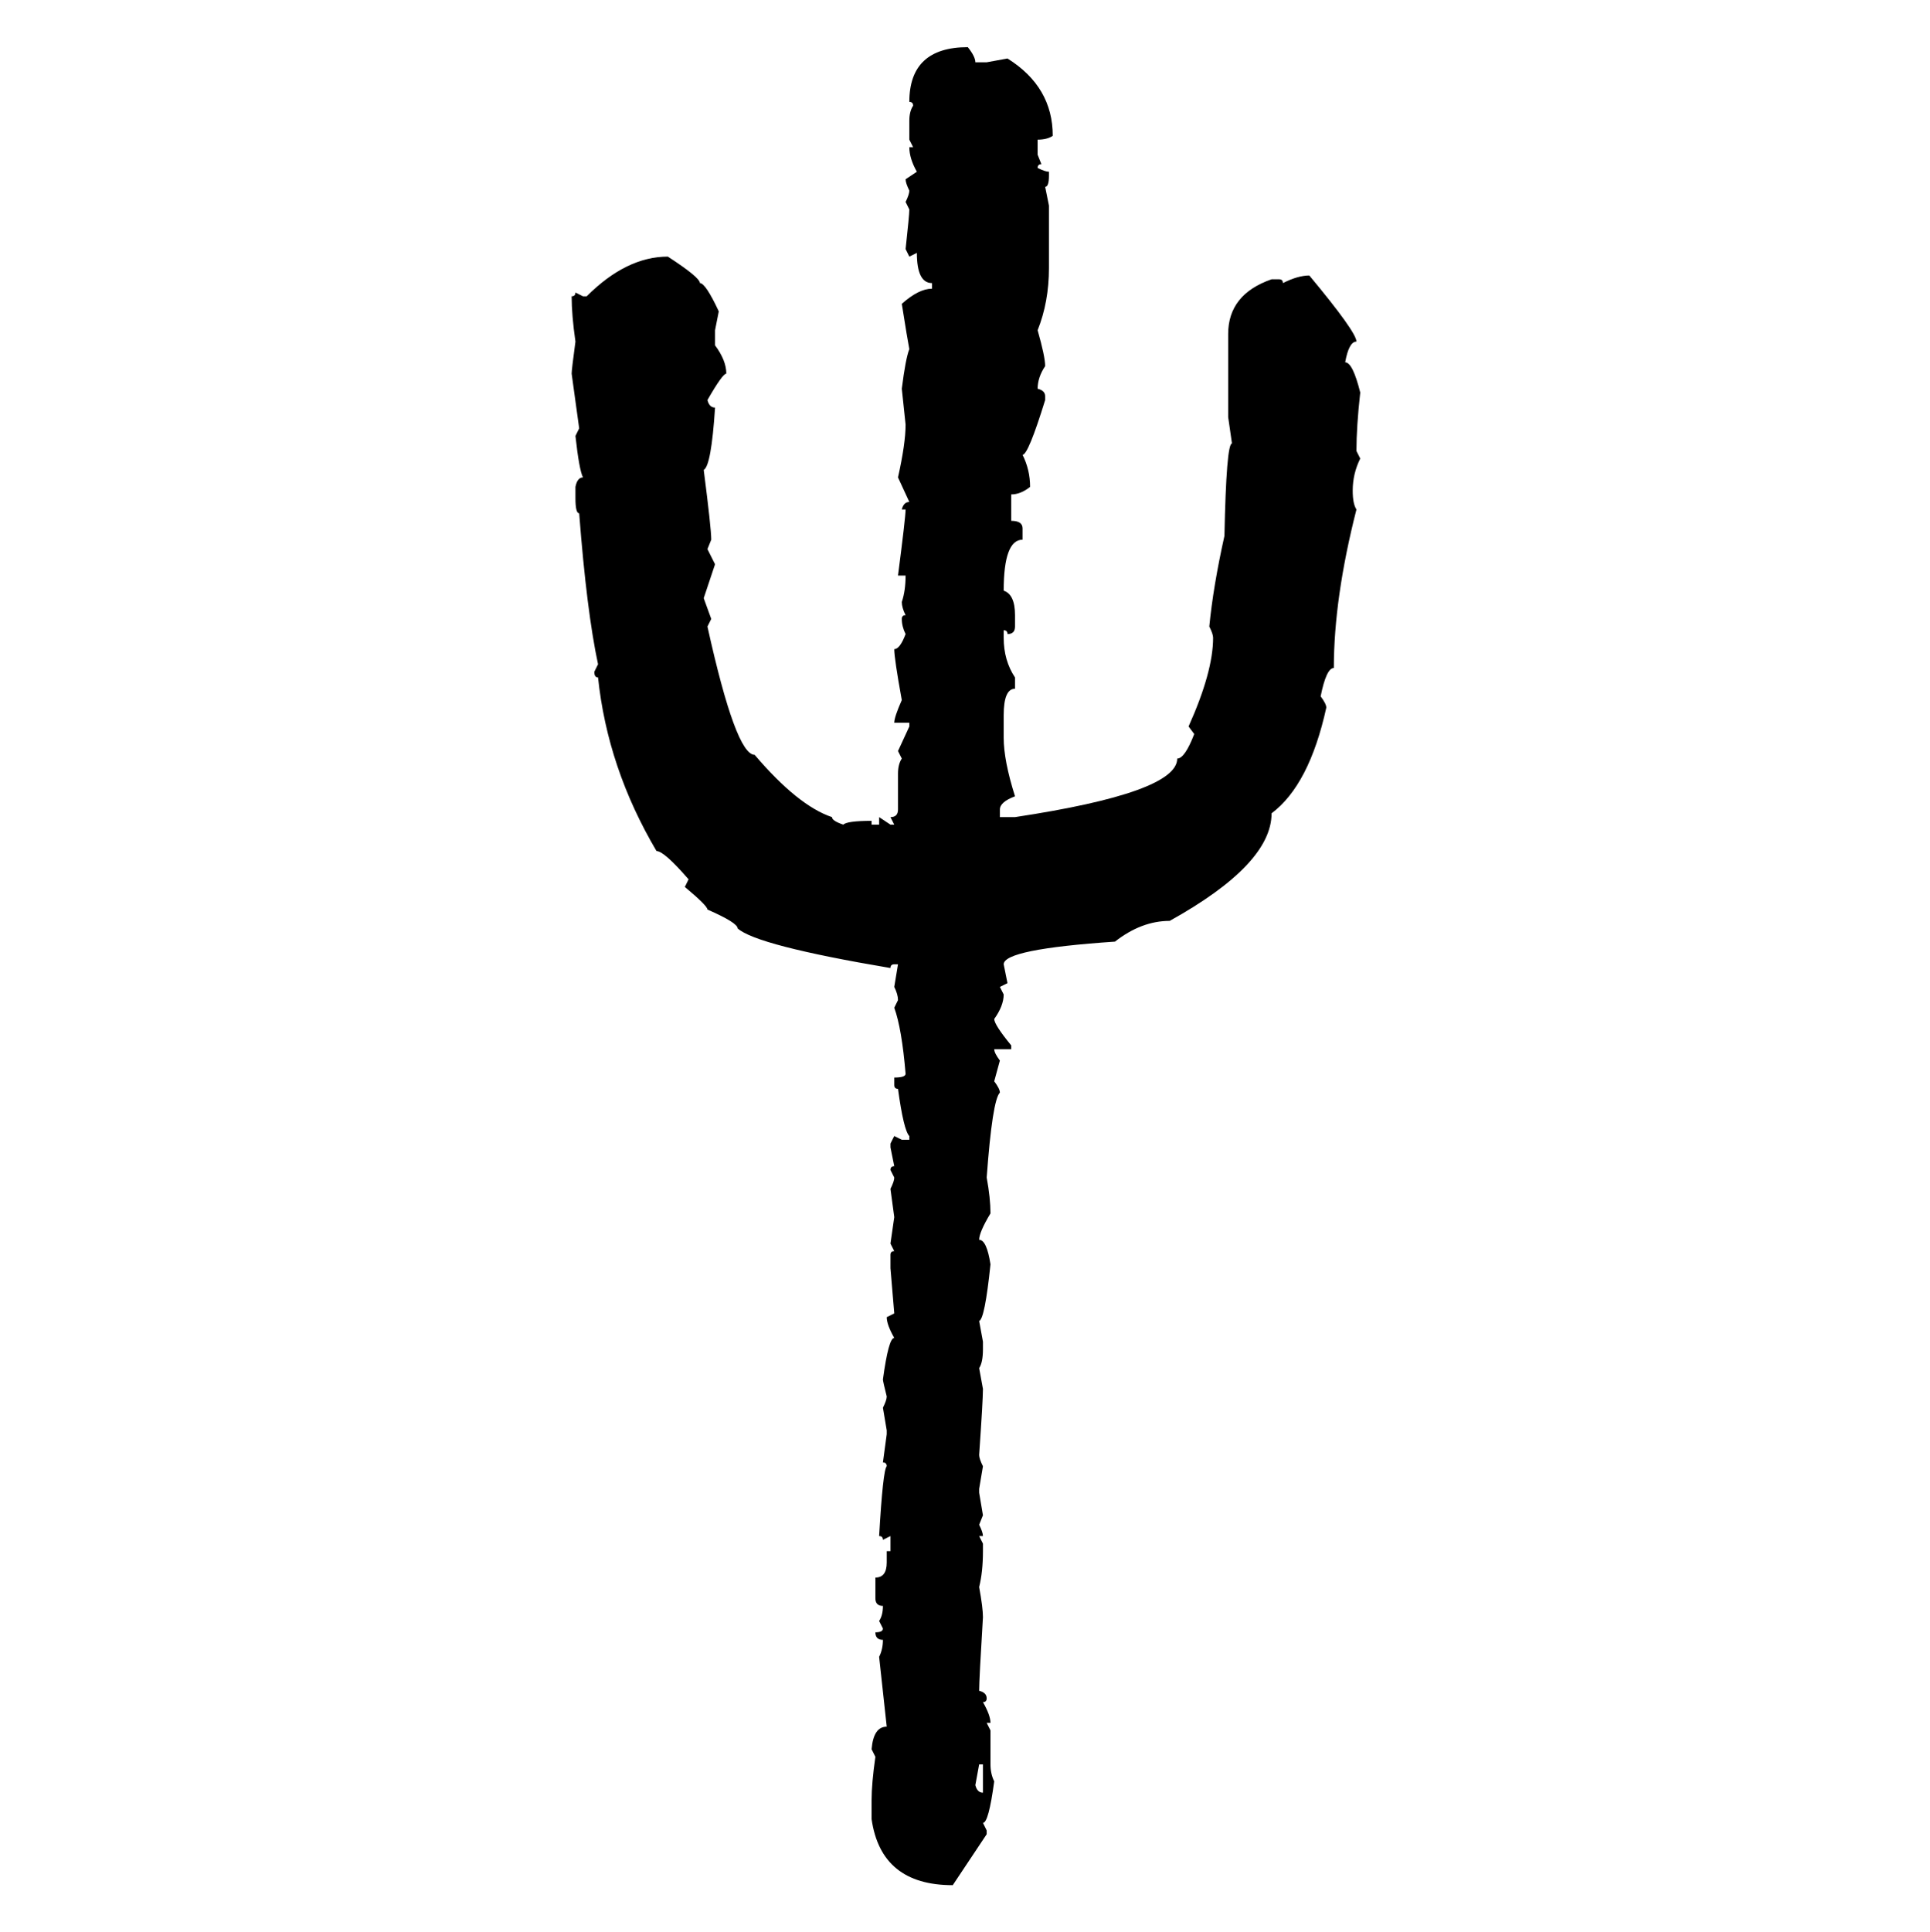 <svg xmlns="http://www.w3.org/2000/svg" xmlns:xlink="http://www.w3.org/1999/xlink" width="299.707" height="300"><path d="M150.29 7.32L150.29 7.32Q151.46 8.79 151.46 9.67L151.46 9.67L153.22 9.67L156.45 9.08Q163.48 13.48 163.48 21.09L163.48 21.09Q162.60 21.68 161.13 21.68L161.13 21.68L161.13 24.02L161.72 25.49Q161.13 25.49 161.13 26.07L161.13 26.07Q162.30 26.66 162.89 26.66L162.89 26.66L162.89 27.25Q162.89 29.00 162.30 29.00L162.30 29.00L162.89 31.93L162.89 41.60Q162.89 46.88 161.13 51.27L161.13 51.27Q162.30 55.37 162.30 56.84L162.30 56.84Q161.13 58.59 161.13 60.35L161.13 60.35Q162.30 60.64 162.30 61.52L162.30 61.52L162.30 62.11Q159.67 70.61 158.79 70.61L158.79 70.61Q159.96 72.95 159.96 75.59L159.96 75.59Q158.50 76.76 157.03 76.76L157.03 76.76L157.03 80.86Q158.79 80.86 158.79 82.03L158.79 82.03L158.79 83.79Q155.86 83.79 155.86 91.70L155.86 91.70Q157.62 92.29 157.62 95.51L157.62 95.51L157.62 97.27Q157.62 98.44 156.45 98.44L156.45 98.44Q156.45 97.85 155.86 97.85L155.86 97.85L155.86 99.02Q155.86 102.54 157.62 105.18L157.62 105.18L157.62 106.93Q155.86 106.93 155.86 111.04L155.86 111.04L155.86 114.55Q155.86 118.07 157.62 123.63L157.62 123.63Q155.27 124.51 155.27 125.68L155.27 125.68L155.27 126.86L157.62 126.86Q182.81 123.05 182.81 117.77L182.81 117.77Q183.98 117.77 185.45 113.96L185.45 113.96L184.57 112.79Q188.38 104.30 188.38 99.02L188.38 99.02Q188.38 98.44 187.79 97.27L187.79 97.27Q188.38 91.11 190.14 83.20L190.14 83.20Q190.43 68.85 191.31 68.85L191.31 68.85L190.72 64.75L190.72 51.86Q190.72 45.70 197.46 43.36L197.46 43.36L198.63 43.36Q199.22 43.36 199.22 43.95L199.22 43.95Q201.56 42.77 203.32 42.77L203.32 42.77Q210.64 51.56 210.64 53.03L210.64 53.03Q209.47 53.03 208.89 56.25L208.89 56.25Q210.06 56.25 211.23 60.94L211.23 60.94Q210.64 66.21 210.64 70.02L210.64 70.02L211.23 71.19Q210.06 73.54 210.06 76.17L210.06 76.17Q210.06 78.22 210.64 79.10L210.64 79.10Q207.13 92.87 207.13 103.71L207.13 103.71Q205.96 103.71 205.08 108.11L205.08 108.11Q205.96 109.28 205.96 109.86L205.96 109.86Q203.32 121.88 197.46 126.27L197.46 126.27Q197.46 134.18 181.64 142.97L181.64 142.97Q177.25 142.97 173.14 146.19L173.14 146.19Q155.86 147.36 155.86 149.71L155.86 149.71L156.45 152.64L155.27 153.22L155.86 154.39Q155.86 156.15 154.39 158.20L154.39 158.20Q154.39 159.08 157.03 162.30L157.03 162.30L157.03 162.89L154.39 162.89Q154.39 163.48 155.27 164.65L155.27 164.65L154.39 167.87Q155.27 169.04 155.27 169.63L155.27 169.63Q154.10 170.80 153.22 182.81L153.22 182.81Q153.81 186.04 153.81 188.38L153.81 188.38Q152.05 191.31 152.05 192.48L152.05 192.48Q153.22 192.48 153.81 196.29L153.81 196.29Q152.93 204.79 152.05 205.08L152.05 205.08L152.64 208.30L152.64 209.47Q152.64 211.52 152.05 212.40L152.05 212.40L152.64 215.63Q152.64 217.38 152.05 225.88L152.05 225.88Q152.05 226.46 152.64 227.64L152.64 227.64L152.05 231.15L152.05 231.74L152.64 235.25L152.05 236.72Q152.64 237.89 152.64 238.48L152.64 238.48L152.05 238.48L152.64 239.65L152.64 240.82Q152.64 244.04 152.05 246.39L152.05 246.39Q152.64 249.61 152.64 251.07L152.64 251.07Q152.05 260.74 152.05 262.50L152.05 262.50Q153.22 262.79 153.22 263.67L153.22 263.67Q153.22 264.26 152.64 264.26L152.64 264.26Q153.81 266.31 153.81 267.48L153.81 267.48L153.22 267.48L153.81 268.65L153.81 273.93Q153.81 275.39 154.39 276.56L154.39 276.56Q153.52 283.01 152.64 283.01L152.64 283.01L153.22 284.18L153.22 284.77L147.95 292.68Q136.82 292.68 135.35 282.42L135.35 282.42L135.35 279.49Q135.35 276.86 135.94 272.75L135.94 272.75L135.35 271.58Q135.64 268.07 137.70 268.07L137.70 268.07L136.52 257.23Q137.11 256.05 137.11 254.59L137.11 254.59Q135.94 254.59 135.94 253.42L135.94 253.42Q137.11 253.42 137.11 252.83L137.11 252.83L136.52 251.66Q137.11 250.78 137.11 249.32L137.11 249.32Q135.94 249.32 135.94 248.14L135.94 248.14L135.94 244.92Q137.70 244.92 137.70 242.58L137.70 242.58L137.70 240.82L138.28 240.82L138.28 238.48L137.11 239.06Q137.11 238.48 136.52 238.48L136.52 238.48Q137.11 228.22 137.70 227.64L137.70 227.64Q137.70 227.05 137.11 227.05L137.11 227.05L137.70 222.66L137.70 222.07L137.11 218.55Q137.70 217.38 137.70 216.80L137.70 216.80Q137.11 214.45 137.11 214.16L137.11 214.16Q137.99 207.71 138.87 207.71L138.87 207.71Q137.70 205.66 137.70 204.49L137.70 204.49L138.87 203.91L138.28 196.88L138.28 194.82Q138.28 194.24 138.87 194.24L138.87 194.24L138.28 193.07L138.87 188.96L138.28 184.57Q138.87 183.40 138.87 182.81L138.87 182.81L138.28 181.64Q138.28 181.05 138.87 181.05L138.87 181.05L138.28 178.13L138.28 177.54L138.87 176.37L140.04 176.95L141.21 176.95L141.21 176.37Q140.33 175.49 139.45 169.04L139.45 169.04Q138.87 169.04 138.87 168.46L138.87 168.46L138.87 167.29Q140.63 167.29 140.63 166.70L140.63 166.70Q140.04 159.67 138.87 156.45L138.87 156.45L139.45 155.27Q139.45 154.39 138.87 153.22L138.87 153.22L139.45 149.71L138.87 149.71Q138.28 149.71 138.28 150.29L138.28 150.29Q117.48 146.78 114.55 144.14L114.55 144.14Q114.55 143.26 109.86 141.21L109.86 141.21Q109.86 140.63 106.35 137.70L106.35 137.70L106.93 136.52Q103.13 132.13 101.95 132.13L101.95 132.13Q94.34 119.24 92.87 105.18L92.87 105.18Q92.29 105.18 92.29 104.30L92.29 104.30L92.87 103.13Q91.11 94.92 89.94 79.69L89.94 79.69Q89.36 79.69 89.36 77.34L89.36 77.34L89.36 75.59Q89.65 74.12 90.53 74.12L90.53 74.12Q89.94 72.95 89.36 67.68L89.36 67.68L89.94 66.50L88.77 58.01Q88.77 57.42 89.36 53.03L89.36 53.03Q88.77 48.93 88.77 46.00L88.77 46.00Q89.36 46.00 89.36 45.41L89.36 45.41L90.53 46.00L91.11 46.00Q97.27 39.84 103.71 39.84L103.71 39.84Q108.69 43.07 108.69 43.95L108.69 43.95Q109.57 43.95 111.62 48.34L111.62 48.34L111.04 51.27L111.04 53.61Q112.79 55.96 112.79 58.01L112.79 58.01Q112.21 58.01 109.86 62.11L109.86 62.11Q110.16 63.28 111.04 63.28L111.04 63.28Q110.45 72.36 109.28 72.95L109.28 72.95Q110.45 82.03 110.45 83.79L110.45 83.79L109.86 85.25L111.04 87.60L109.28 92.87L110.45 96.09L109.86 97.27Q114.26 117.19 117.19 117.19L117.19 117.19Q123.93 125.10 129.20 126.86L129.20 126.86Q129.20 127.44 130.96 128.03L130.96 128.03Q131.54 127.44 135.35 127.44L135.35 127.44L135.35 128.03L136.52 128.03L136.52 126.86L138.28 128.03L138.87 128.03L138.28 126.86Q139.45 126.86 139.45 125.68L139.45 125.68L139.45 120.12Q139.45 118.65 140.04 117.77L140.04 117.77L139.45 116.60L141.21 112.79L141.21 112.21L138.87 112.21Q138.87 111.33 140.04 108.69L140.04 108.69Q138.87 102.25 138.87 100.78L138.87 100.78Q139.75 100.78 140.63 98.44L140.63 98.44Q140.04 97.27 140.04 96.09L140.04 96.09Q140.04 95.51 140.63 95.51L140.63 95.51Q140.04 94.34 140.04 93.46L140.04 93.46Q140.63 91.70 140.63 89.36L140.63 89.36L139.45 89.36Q140.63 80.27 140.63 79.10L140.63 79.10L140.04 79.10Q140.33 77.93 141.21 77.93L141.21 77.93L139.45 74.12Q140.63 68.85 140.63 65.92L140.63 65.92L140.04 60.35Q140.63 55.66 141.21 54.20L141.21 54.20Q140.92 52.73 140.04 47.17L140.04 47.17Q142.68 44.82 144.73 44.82L144.73 44.82L144.73 43.95Q142.38 43.95 142.38 39.26L142.38 39.26L141.21 39.84L140.63 38.67Q141.21 33.40 141.21 32.52L141.21 32.52L140.63 31.35Q141.21 30.18 141.21 29.59L141.21 29.59Q140.63 28.42 140.63 27.83L140.63 27.83L142.38 26.66Q141.21 24.61 141.21 22.85L141.21 22.85L141.80 22.85L141.21 21.68L141.21 18.75Q141.21 17.29 141.80 16.41L141.80 16.41Q141.80 15.82 141.21 15.82L141.21 15.82Q141.21 7.32 150.29 7.32ZM152.64 273.93L152.05 273.93L151.46 277.15Q151.76 278.32 152.64 278.32L152.64 278.32L152.64 273.93Z"/></svg>